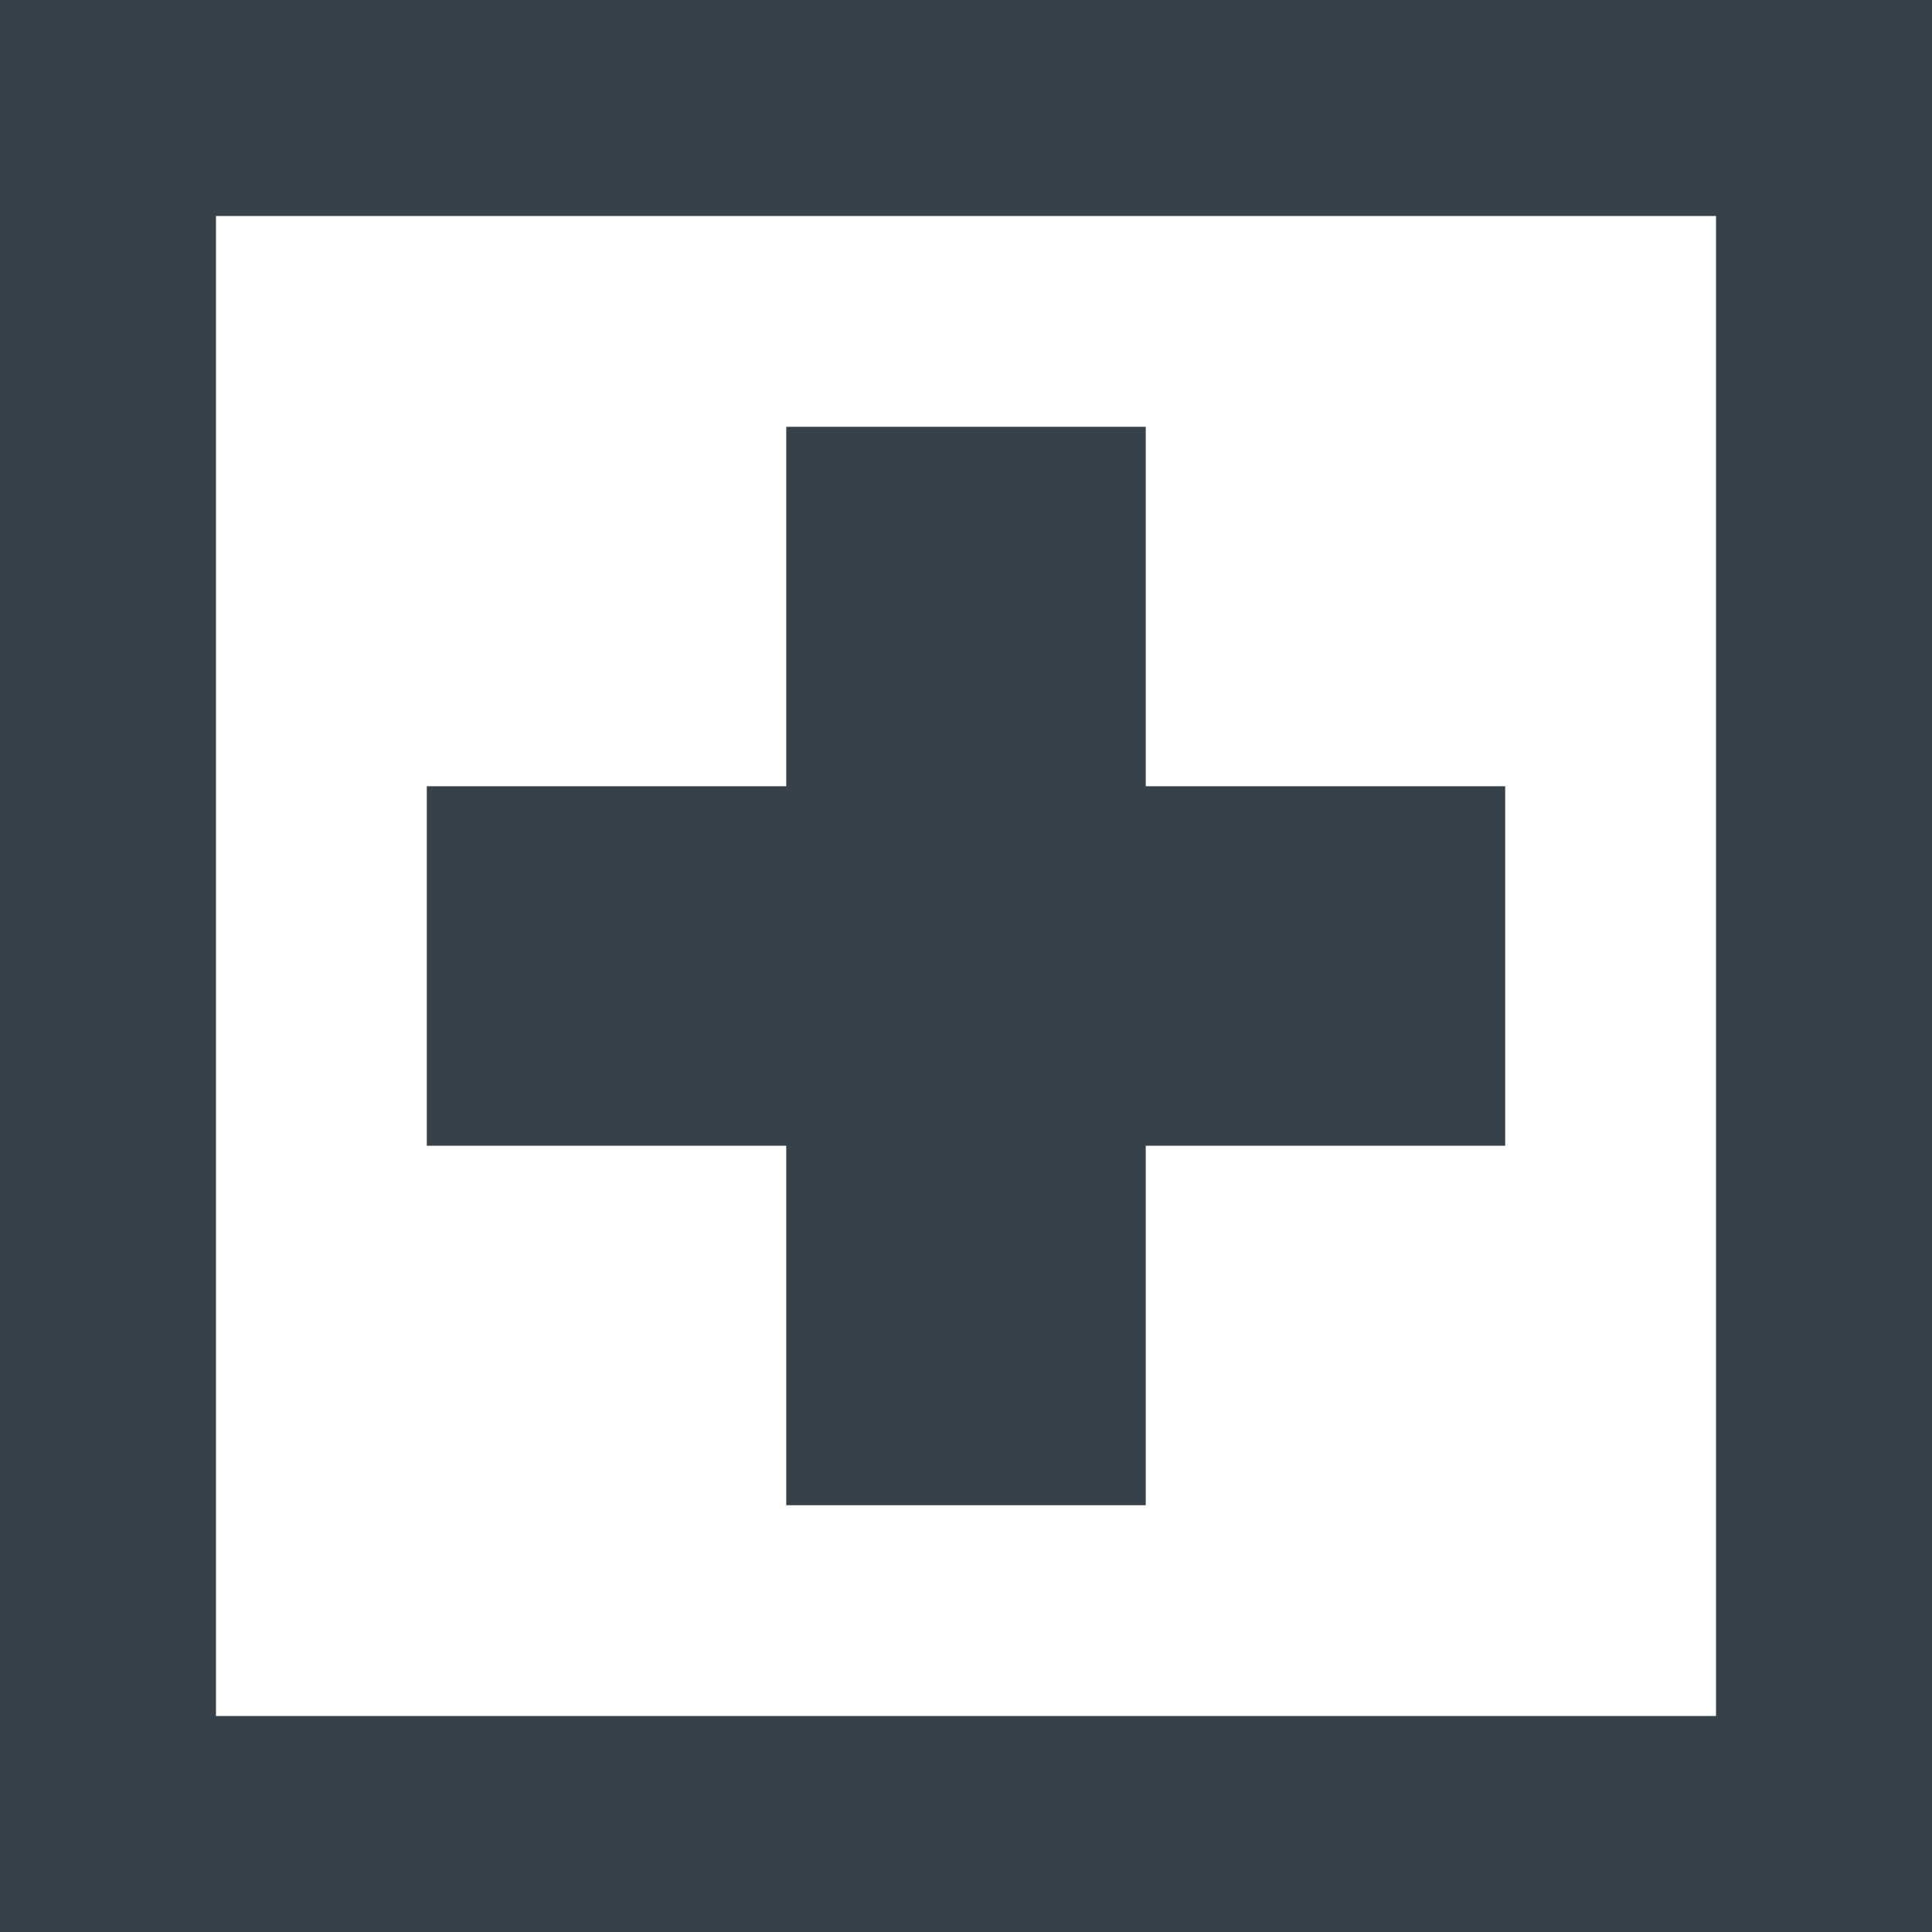 <?xml version="1.0" encoding="utf-8"?>
<!-- Generator: Adobe Illustrator 21.1.0, SVG Export Plug-In . SVG Version: 6.00 Build 0)  -->
<svg version="1.1" id="_x31_0" xmlns="http://www.w3.org/2000/svg" xmlns:xlink="http://www.w3.org/1999/xlink" x="0px" y="0px"
	 viewBox="0 0 512 512" style="enable-background:new 0 0 512 512;" xml:space="preserve">
<style type="text/css">
	.st0{fill:#374149;}
</style>
<g>
	<polygon class="st0" points="208.367,398.234 208.367,398.817 208.367,398.898 303.633,398.898 303.633,303.633 398.894,303.633 
		398.894,208.367 303.633,208.367 303.633,113.106 208.367,113.106 208.367,207.867 208.367,208.367 113.106,208.367 
		113.106,303.633 208.367,303.633 	"/>
	<path class="st0" d="M285.687,0h-76H0v512h512V0H285.687z M454.762,454.762H57.234V57.238h397.527V454.762z"/>
</g>
</svg>
